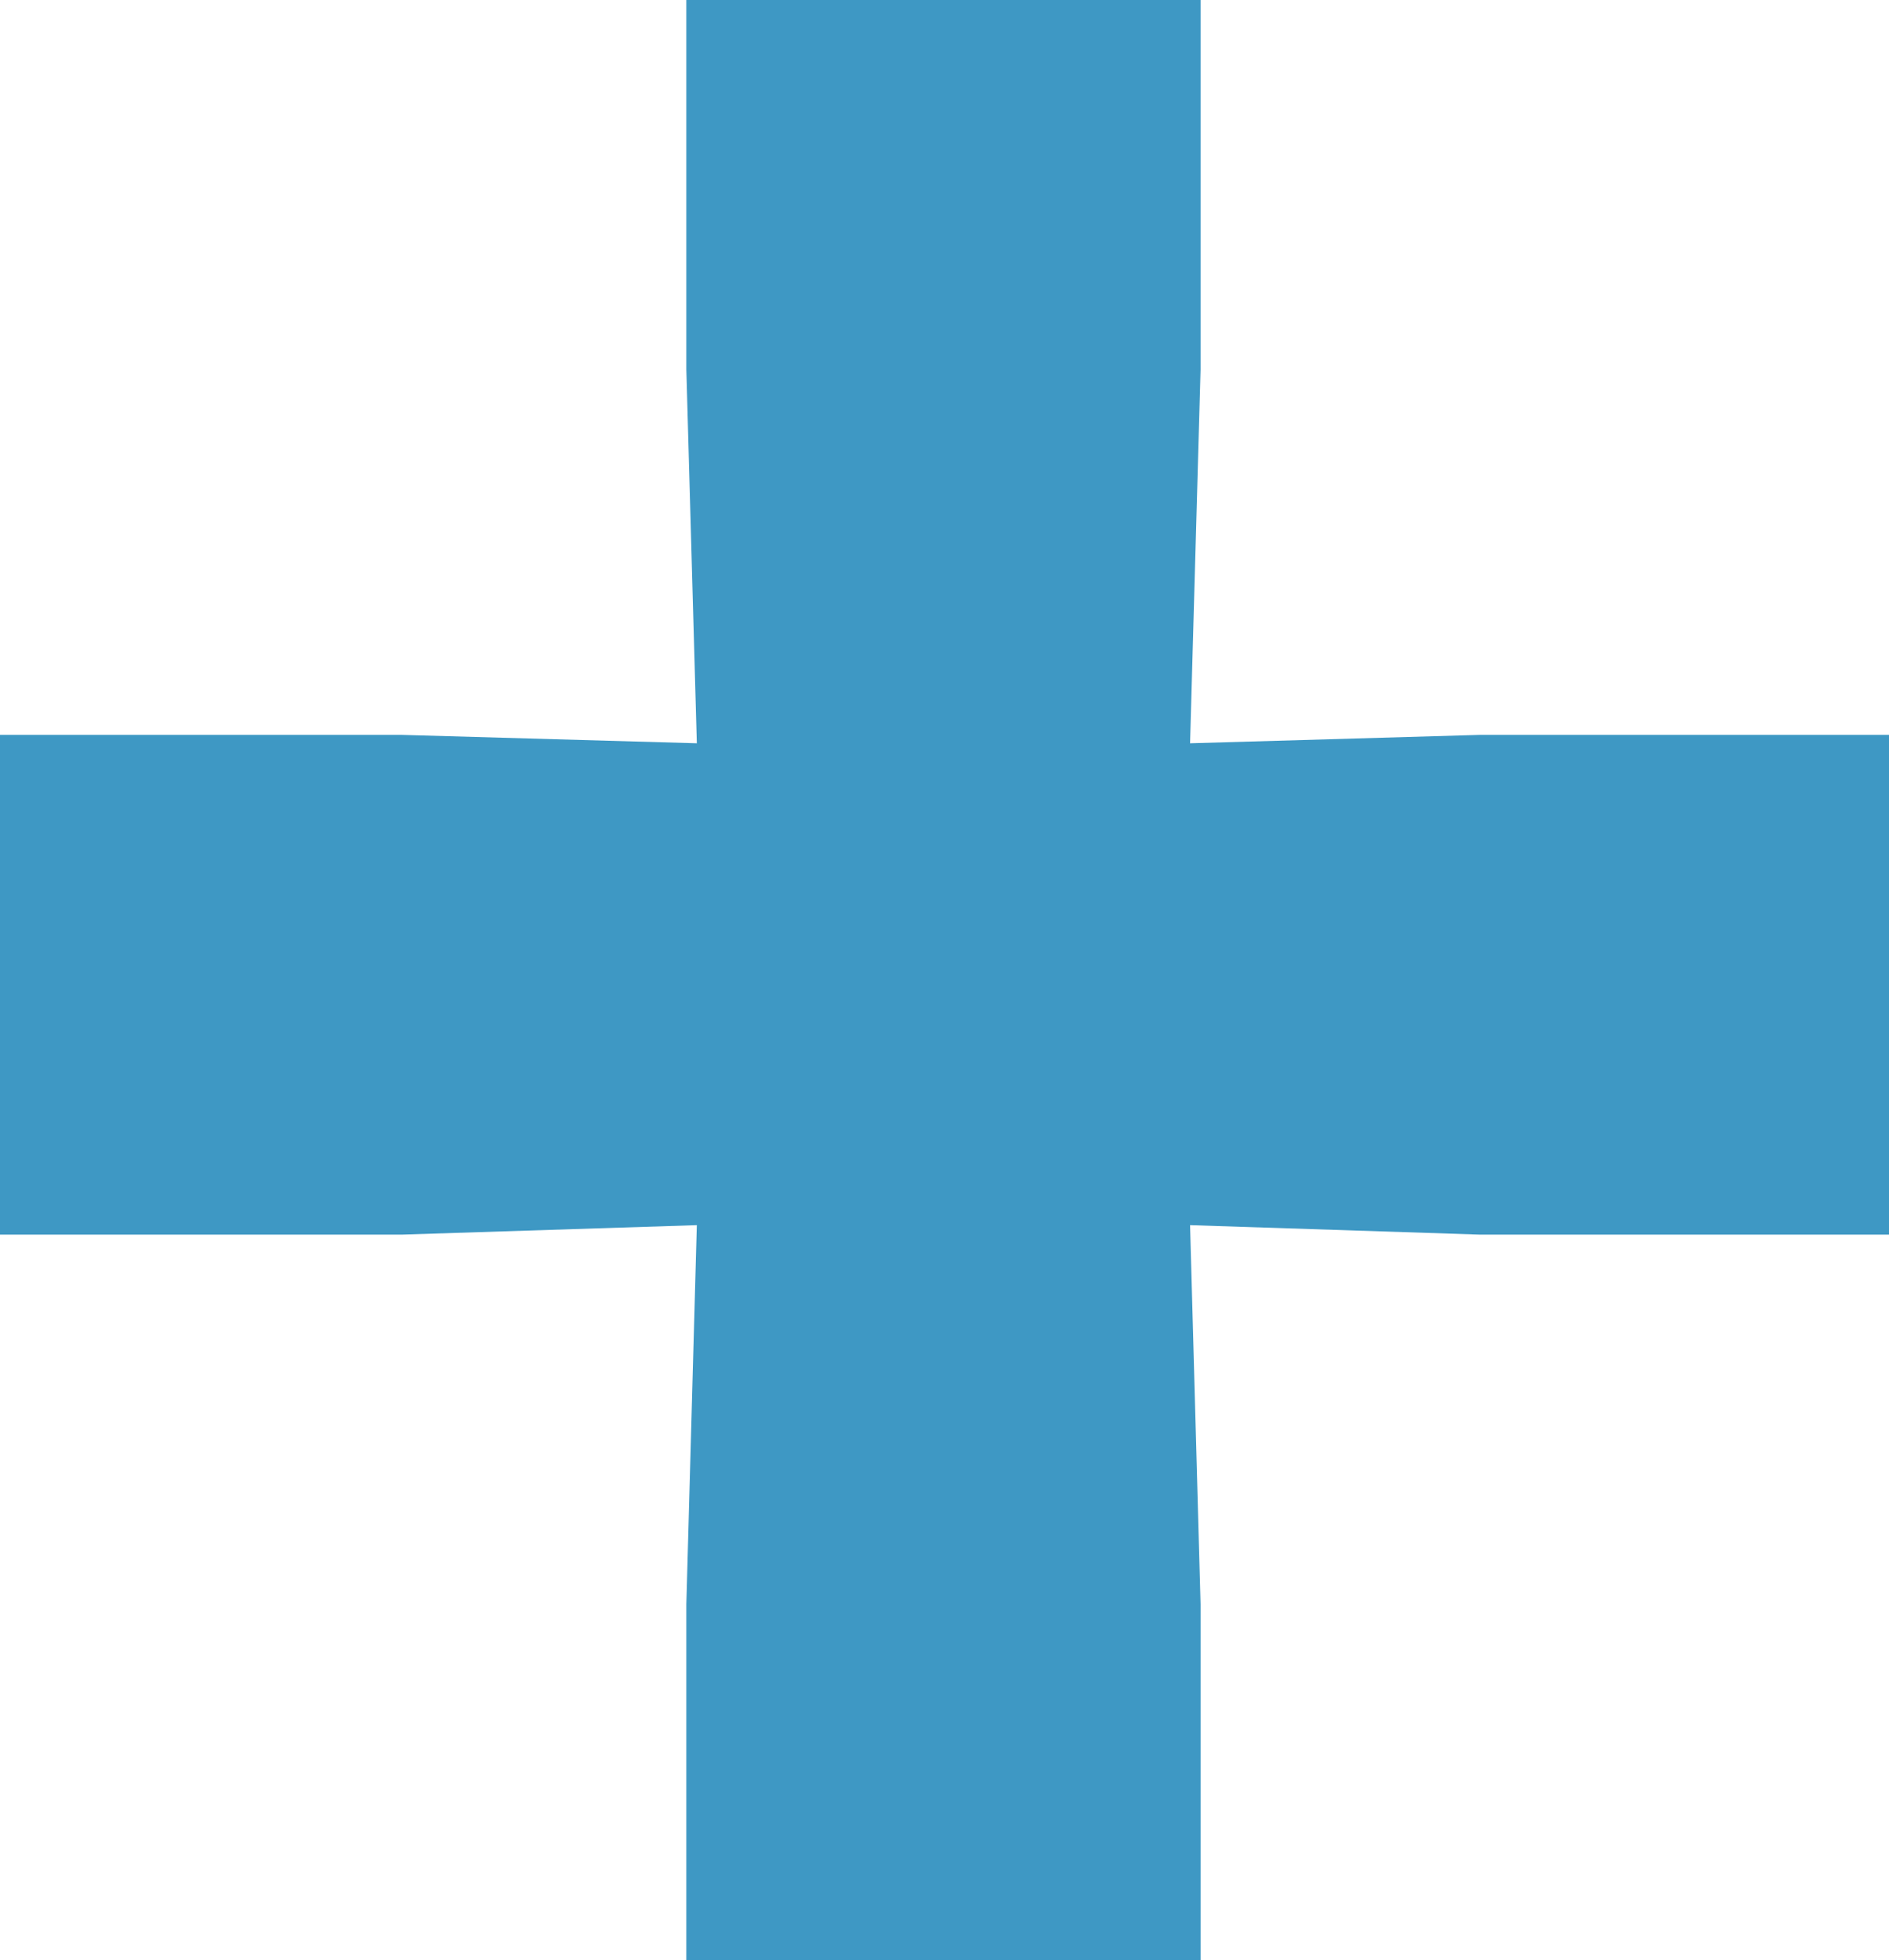 <svg xmlns="http://www.w3.org/2000/svg" viewBox="0 0 18 18.67"><defs><style>.cls-1{fill:#3e98c4;}</style></defs><g id="Ebene_2" data-name="Ebene 2"><g id="Unterseite_neu" data-name="Unterseite neu"><path class="cls-1" d="M6.54,15.28l.1-3.61-2.81.09H0V7H3.83l2.81.08-.1-3.56V0h4.9V3.52l-.1,3.56L14.1,7H18v4.76H14.1l-2.76-.09.1,3.61v3.39H6.54Z"/></g></g></svg>